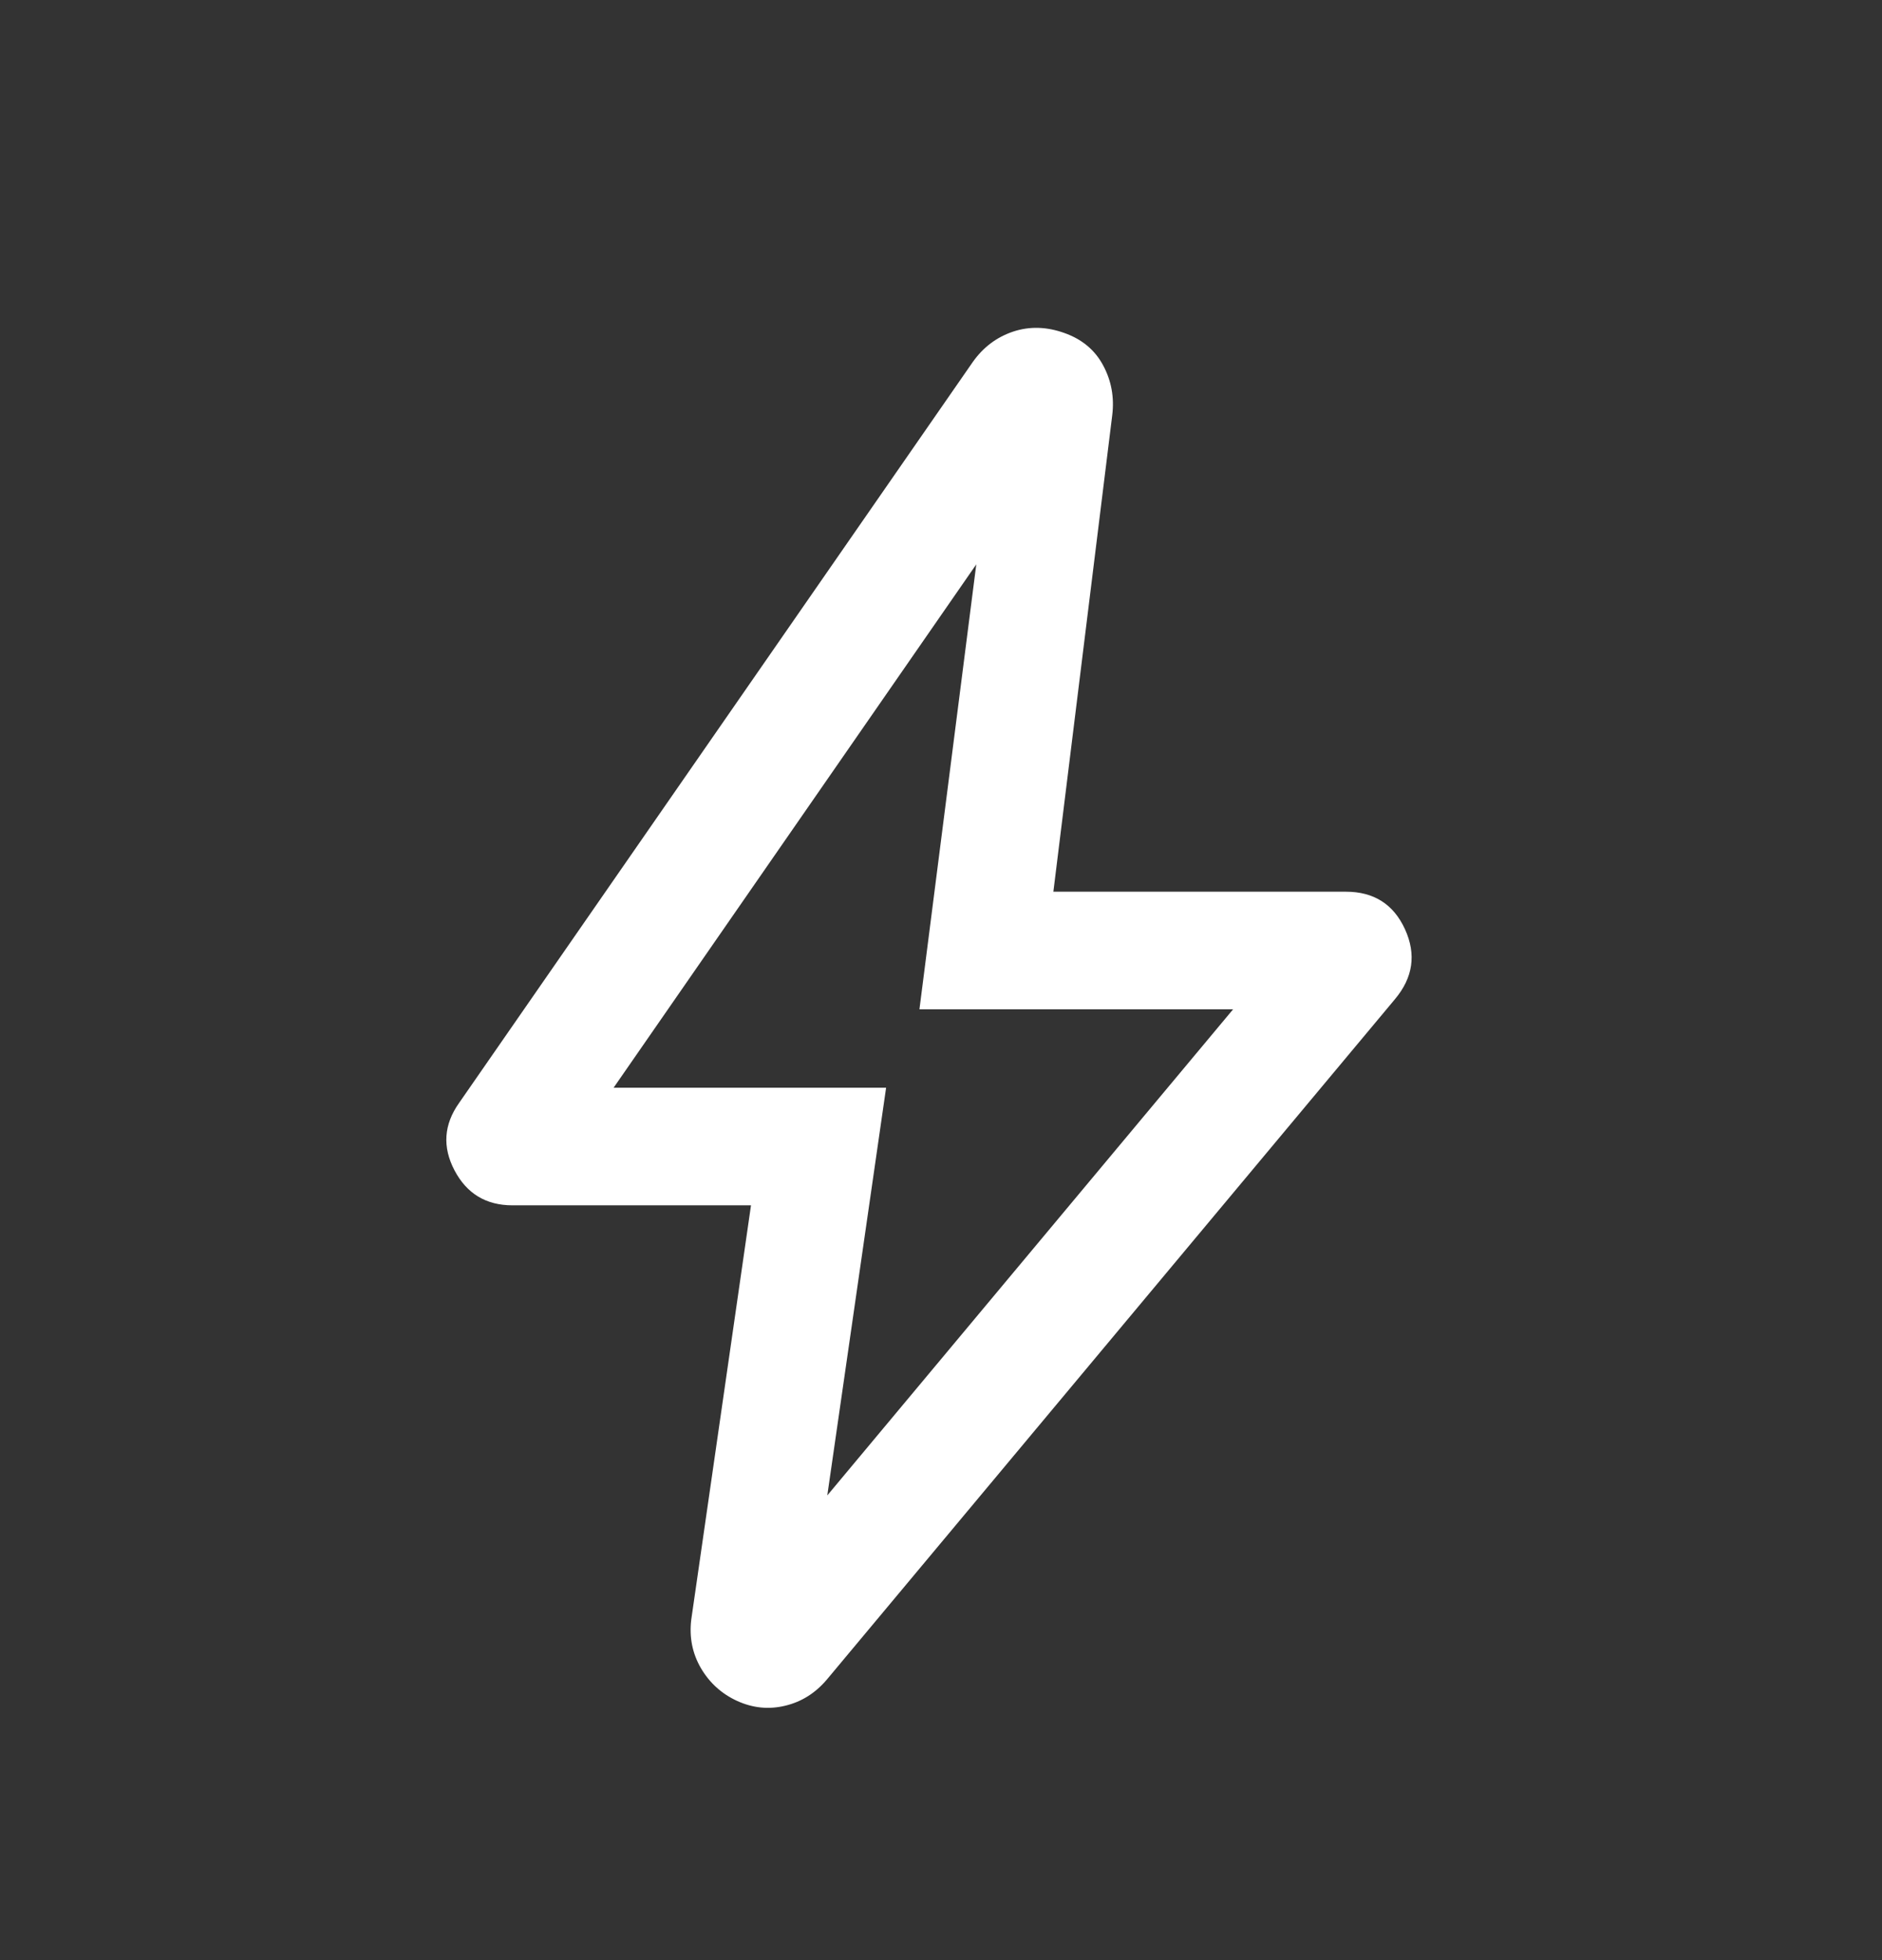 <svg width="24" height="25" viewBox="0 0 24 25" fill="none" xmlns="http://www.w3.org/2000/svg">
<rect x="0" y="0" width="24" height="25" fill="#333333" stroke="none"/>
<mask id="mask0_31_286" style="mask-type:alpha" maskUnits="userSpaceOnUse" x="0" y="0" width="24" height="25">
<rect y="0.874" width="24" height="24" fill="#D9D9D9"/>
</mask>
<g mask="url(#mask0_31_286)">
<path d="M10.55 19.073L15.725 12.873H11.725L12.45 7.198L7.825 13.873H11.3L10.55 19.073ZM9.577 15.373H6.535C6.199 15.373 5.953 15.225 5.796 14.927C5.64 14.63 5.659 14.343 5.854 14.068L12.406 4.616C12.54 4.427 12.712 4.299 12.921 4.229C13.13 4.16 13.347 4.166 13.573 4.247C13.799 4.327 13.964 4.465 14.068 4.661C14.173 4.856 14.211 5.067 14.184 5.293L13.433 11.373H17.163C17.52 11.373 17.771 11.533 17.917 11.852C18.063 12.172 18.02 12.469 17.788 12.745L10.544 21.422C10.399 21.593 10.223 21.705 10.014 21.755C9.804 21.806 9.601 21.785 9.402 21.695C9.203 21.604 9.049 21.464 8.939 21.277C8.83 21.09 8.788 20.884 8.815 20.658L9.577 15.373Z" fill="white"/>
</g>
</svg>
